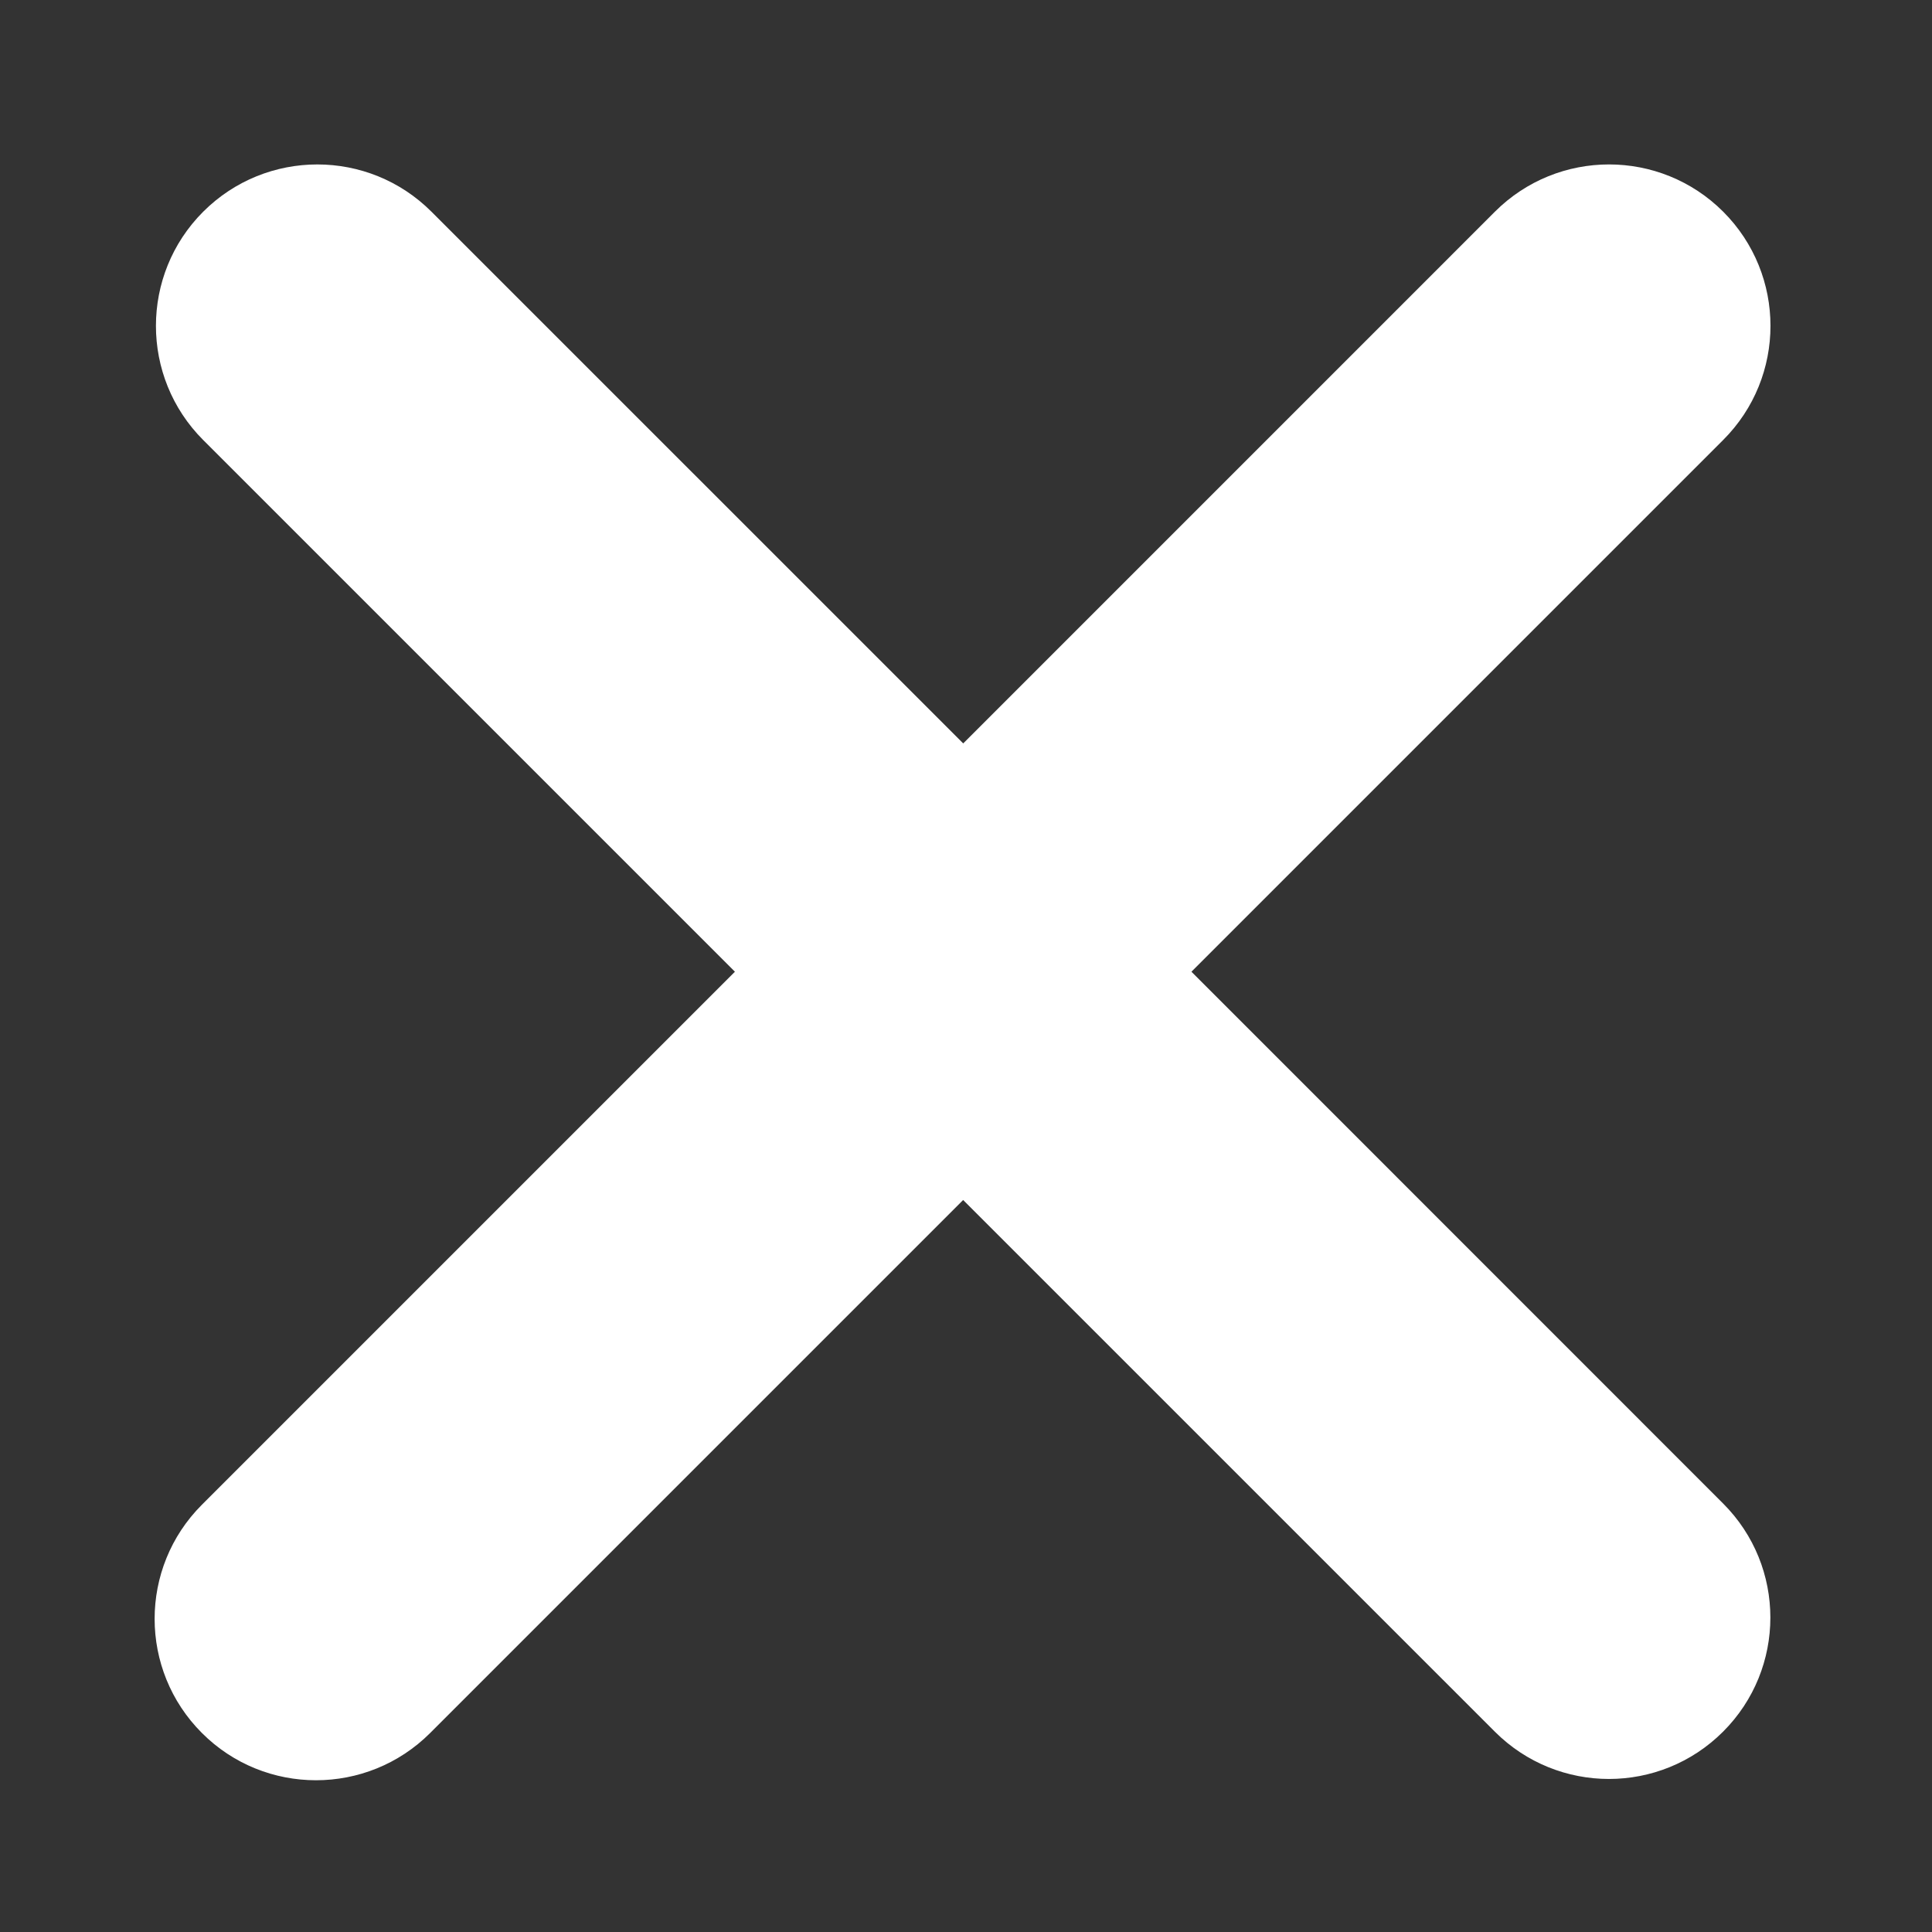 <svg xmlns="http://www.w3.org/2000/svg" xmlns:xlink="http://www.w3.org/1999/xlink" width="250" zoomAndPan="magnify" viewBox="0 0 187.5 187.5" height="250" preserveAspectRatio="xMidYMid meet" version="1.0"><rect x="0" y="0" width="187.5" height="187.5" fill="#333333" stroke="none"/><defs><clipPath id="bf321165c3"><path d="M 15 15 L 172 15 L 172 172.969 L 15 172.969 Z M 15 15 " clip-rule="nonzero"/></clipPath></defs><g clip-path="url(#bf321165c3)"><path fill="#ffffff" d="M 115.629 94.305 L 167.234 42.699 C 173.355 36.586 173.355 26.664 167.234 20.543 C 161.113 14.43 151.203 14.43 145.082 20.543 L 93.48 72.148 L 41.875 20.547 C 35.758 14.43 25.84 14.43 19.719 20.547 C 13.605 26.664 13.605 36.586 19.719 42.703 L 71.324 94.305 L 19.594 146.035 C 13.477 152.148 13.477 162.07 19.594 168.184 C 22.648 171.246 26.664 172.773 30.668 172.773 C 34.672 172.773 38.688 171.246 41.75 168.184 L 93.473 116.461 L 145.074 168.059 C 148.133 171.117 152.145 172.648 156.148 172.648 C 160.152 172.648 164.164 171.117 167.223 168.059 C 173.344 161.945 173.344 152.023 167.223 145.91 Z M 115.629 94.305 " fill-opacity="1" fill-rule="nonzero"/></g></svg>